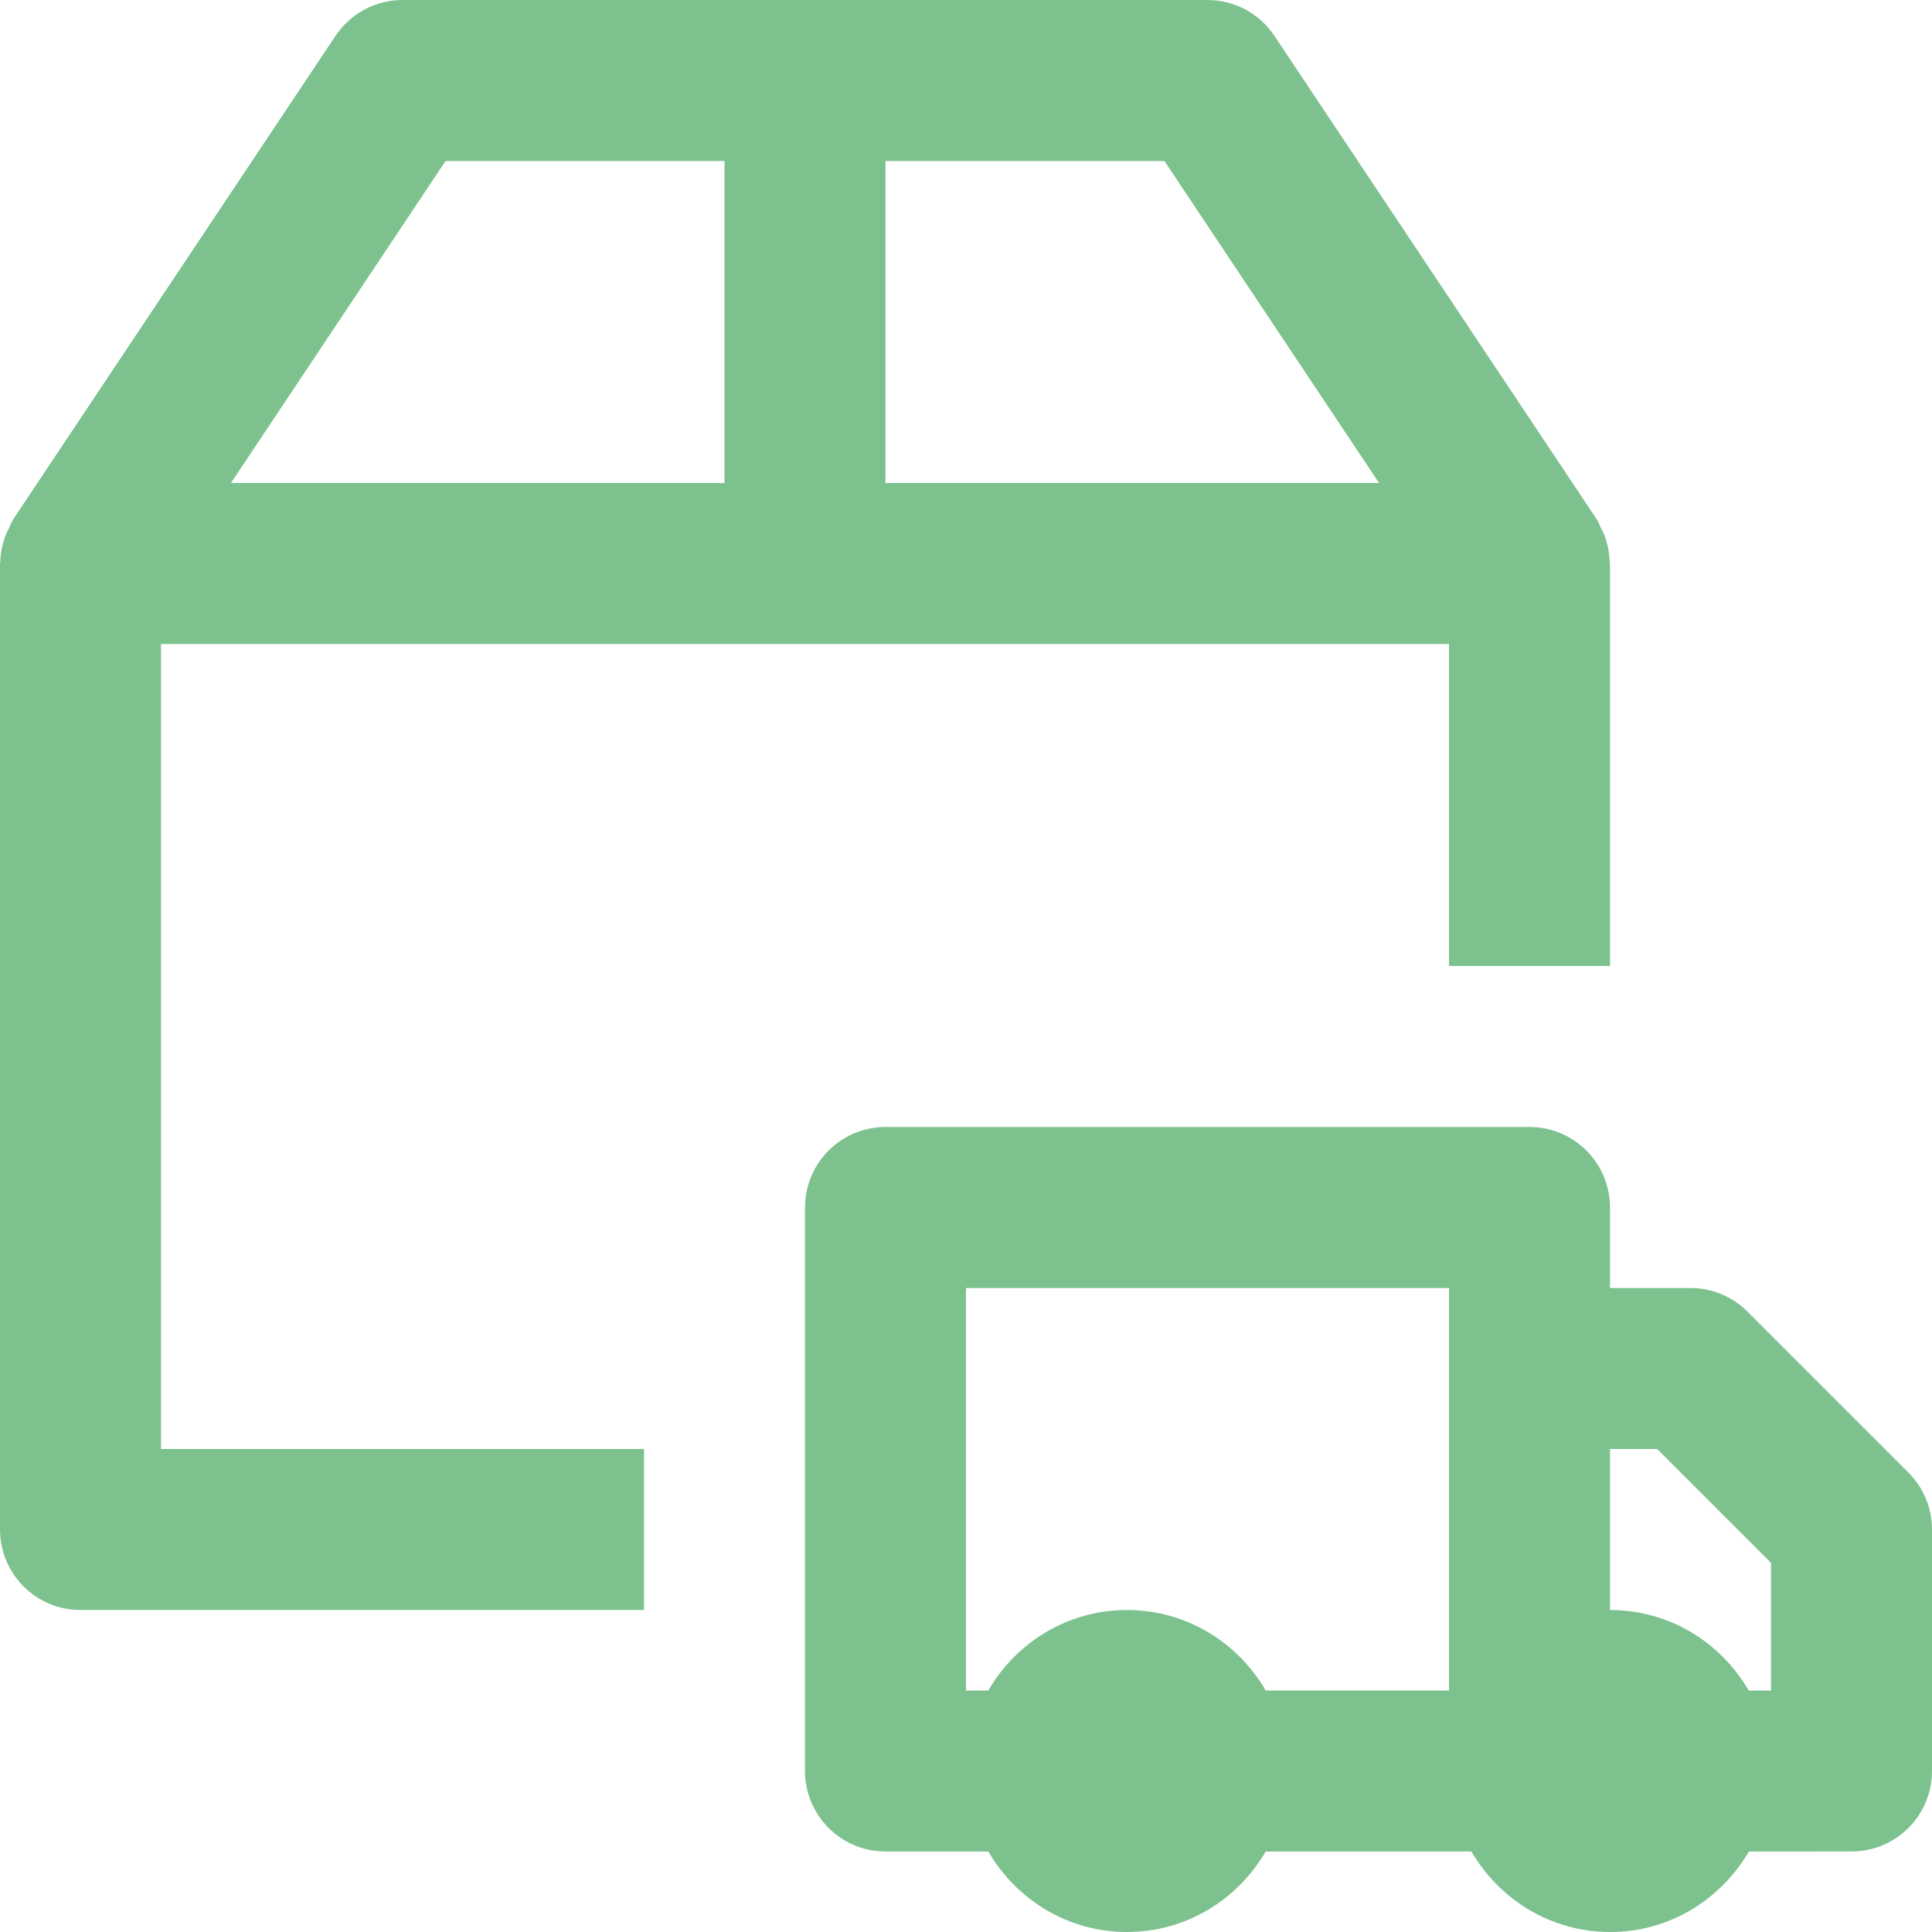 <?xml version="1.0" encoding="utf-8"?>
<!-- Generator: Adobe Illustrator 16.0.0, SVG Export Plug-In . SVG Version: 6.00 Build 0)  -->
<!DOCTYPE svg PUBLIC "-//W3C//DTD SVG 1.1//EN" "http://www.w3.org/Graphics/SVG/1.1/DTD/svg11.dtd">
<svg version="1.1" id="Layer_1" xmlns="http://www.w3.org/2000/svg" xmlns:xlink="http://www.w3.org/1999/xlink" x="0px" y="0px"
	 width="24px" height="24px" viewBox="0 0 24 24" enable-background="new 0 0 24 24" xml:space="preserve">
<g id="Frame_-_24px">
	<rect fill="none" width="24" height="24"/>
</g>
<g id="Line_Icons">
	<g>
		<path fill="#7DC28E" d="M2,8h16v4h2V7c0-0.007-0.004-0.012-0.004-0.018c-0.002-0.117-0.026-0.23-0.068-0.339
			c-0.011-0.028-0.025-0.053-0.039-0.08c-0.019-0.038-0.031-0.08-0.057-0.117l-4-6C15.646,0.167,15.334,0,15,0H5
			C4.666,0,4.354,0.167,4.168,0.445l-4,6C0.143,6.482,0.13,6.524,0.111,6.563C0.098,6.59,0.083,6.615,0.072,6.643
			C0.03,6.752,0.006,6.865,0.004,6.982C0.004,6.988,0,6.993,0,7v12c0,0.552,0.447,1,1,1h7v-2H2V8z M17.131,6H11V2h3.465L17.131,6z
			 M5.535,2H9v4H2.869L5.535,2z"/>
		<path fill="#7DC28E" d="M23.707,18.293l-2-2C21.52,16.105,21.266,16,21,16h-1v-1c0-0.552-0.447-1-1-1h-8c-0.553,0-1,0.448-1,1v7
			c0,0.552,0.447,1,1,1h1.277c0.347,0.595,0.984,1,1.723,1s1.376-0.405,1.723-1h2.555c0.348,0.595,0.984,1,1.724,1
			s1.376-0.405,1.724-1H23c0.553,0,1-0.448,1-1v-3C24,18.734,23.895,18.48,23.707,18.293z M12,16h6v5h-2.277
			c-0.346-0.596-0.983-1-1.723-1s-1.377,0.404-1.723,1H12V16z M22,21h-0.277c-0.346-0.596-0.983-1-1.723-1v-2h0.586L22,19.414V21z"
			/>
	</g>
</g>
</svg>
